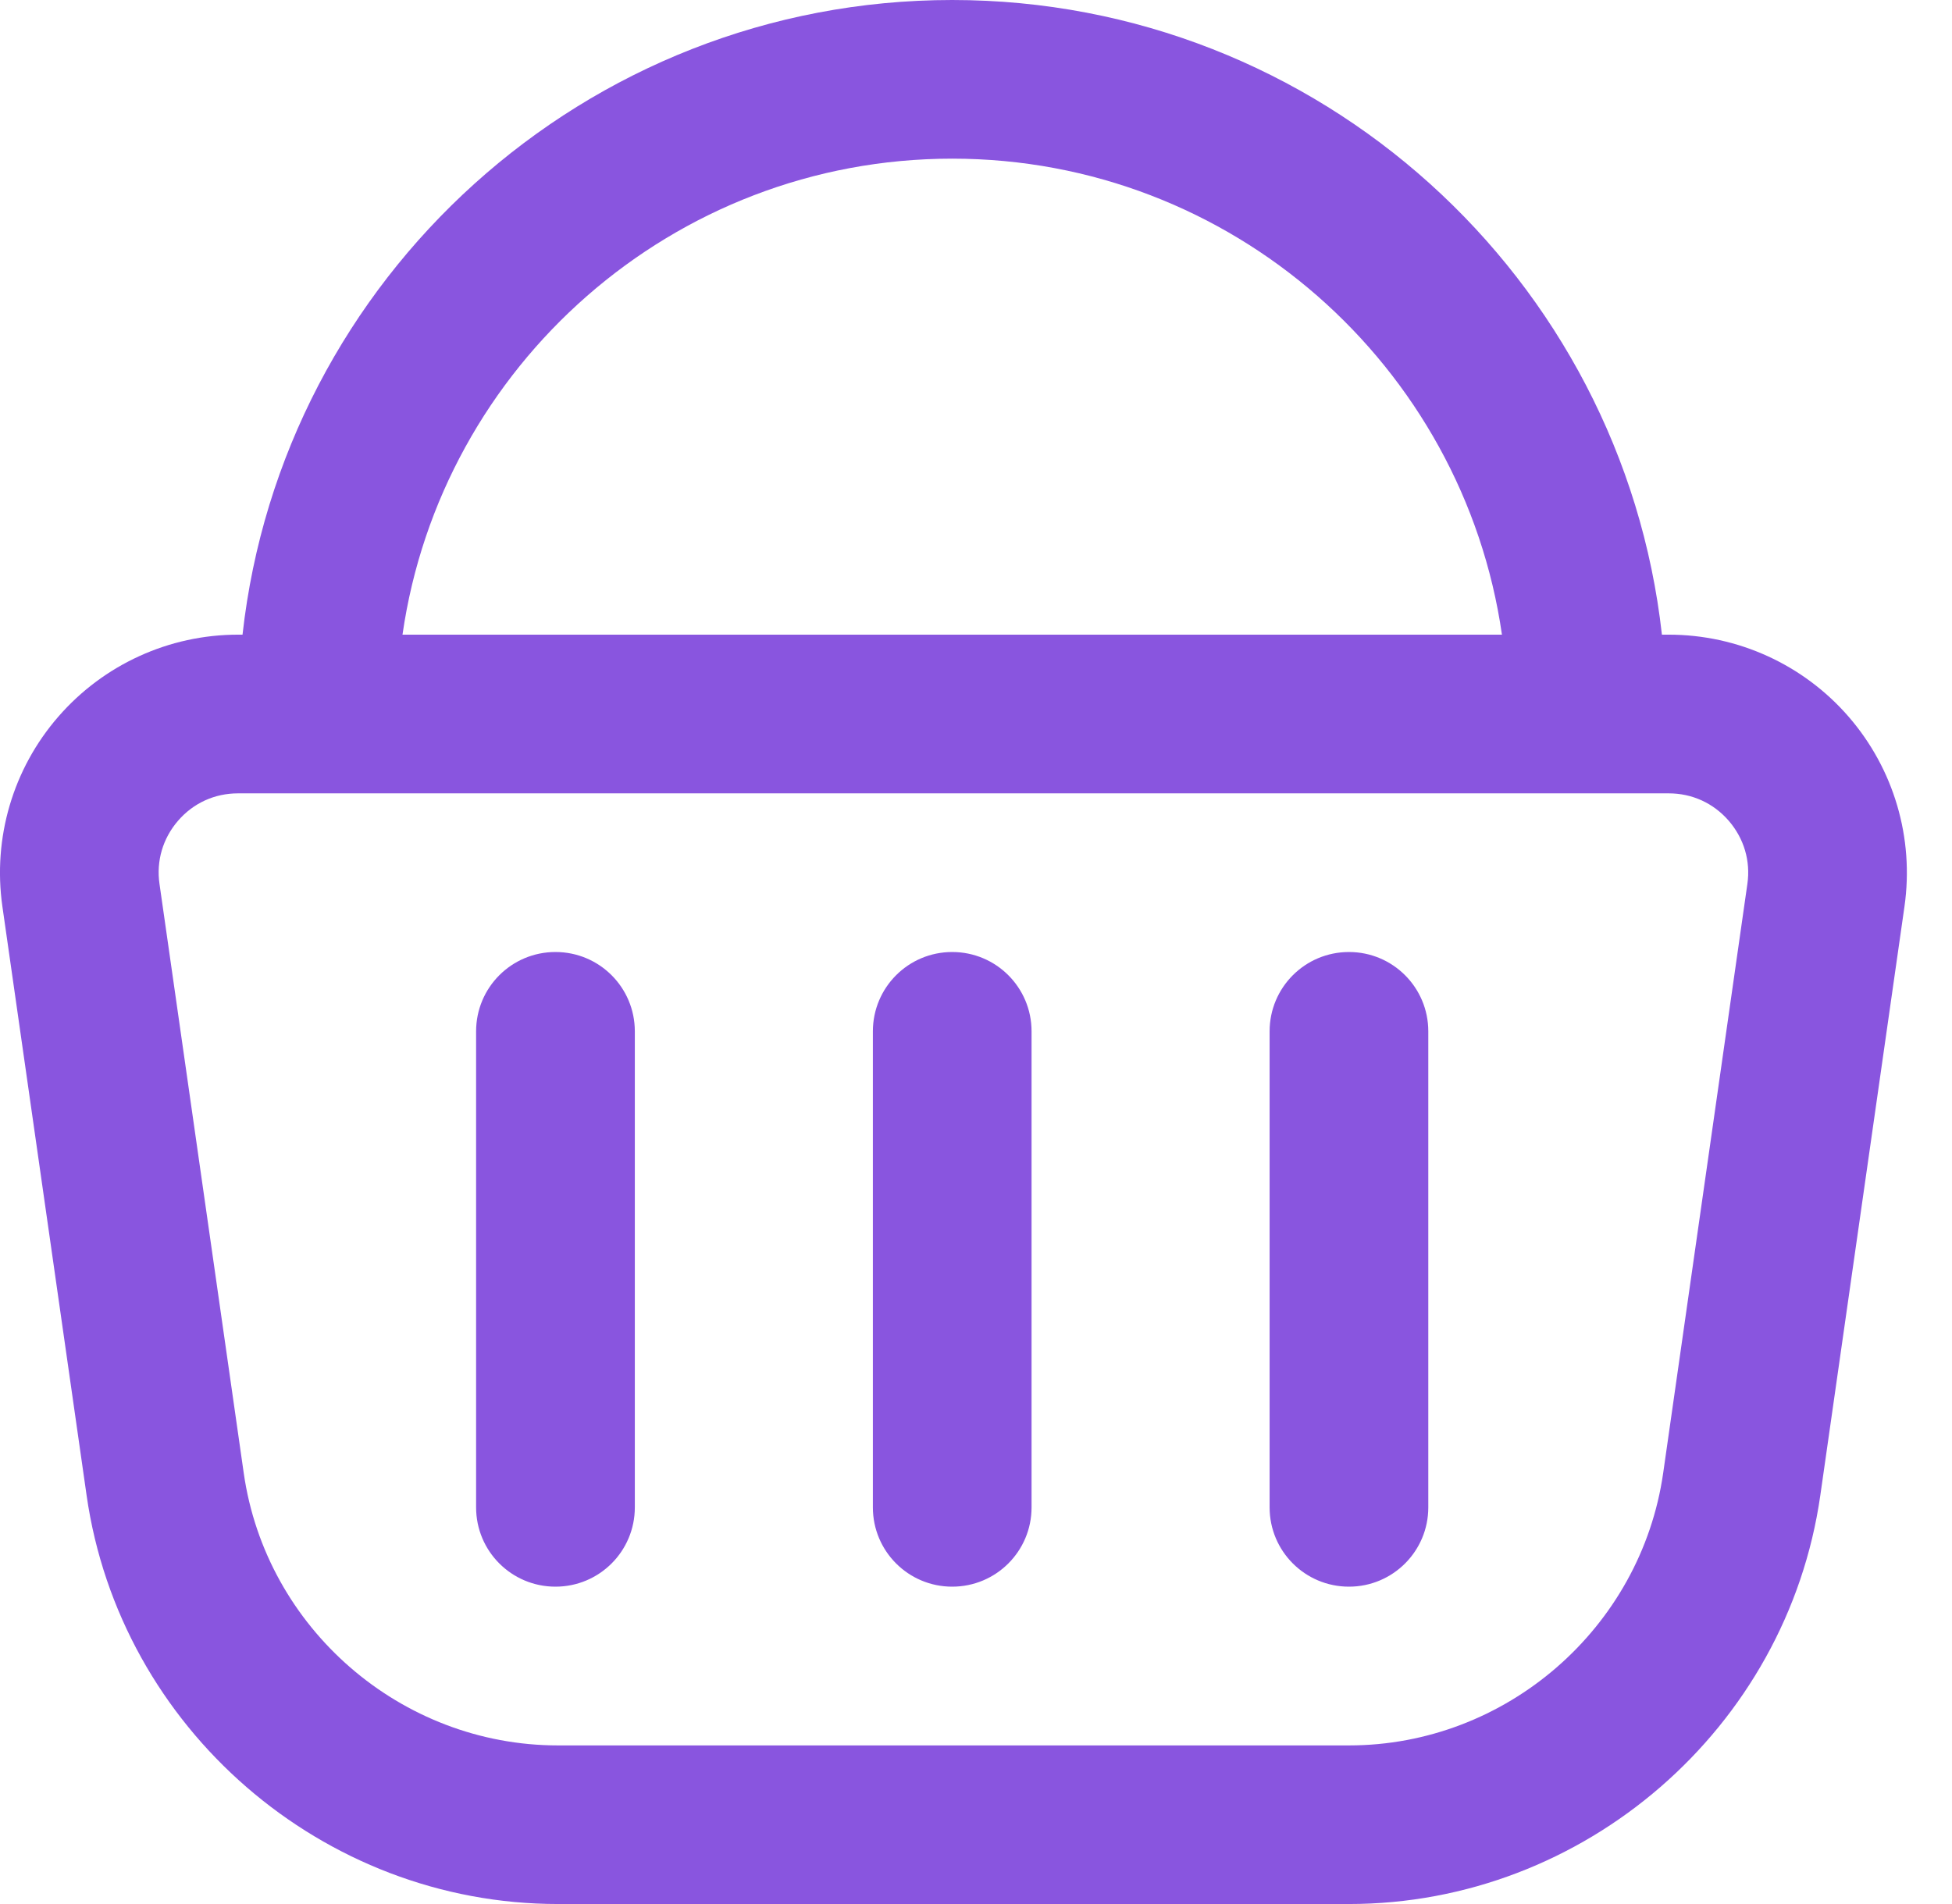 <svg width="41" height="40" viewBox="0 0 41 40" fill="none" xmlns="http://www.w3.org/2000/svg">
<path d="M38.829 15.057C37.879 13.962 36.502 13.333 35.05 13.333H34.907C34.075 5.843 27.709 0 20 0C12.292 0 5.925 5.843 5.094 13.333H5C3.55 13.333 2.175 13.962 1.224 15.057C0.272 16.152 -0.155 17.603 0.05 19.042L1.819 31.415C2.519 36.31 6.775 40 11.719 40H28.334C33.277 40 37.534 36.308 38.234 31.415L40.002 19.042C40.207 17.605 39.779 16.153 38.829 15.057ZM20 3.333C25.867 3.333 30.735 7.688 31.547 13.333H8.454C9.265 7.688 14.134 3.333 20 3.333ZM36.702 18.57L34.934 30.943C34.467 34.207 31.63 36.668 28.334 36.668H11.719C8.42 36.668 5.584 34.207 5.119 30.943L3.35 18.57C3.28 18.085 3.42 17.613 3.74 17.242C4.062 16.87 4.509 16.667 4.999 16.667H35.05C35.54 16.667 35.987 16.87 36.31 17.242C36.63 17.613 36.772 18.085 36.702 18.57ZM21.667 21.667V31.667C21.667 32.588 20.922 33.333 20 33.333C19.079 33.333 18.334 32.588 18.334 31.667V21.667C18.334 20.745 19.079 20 20 20C20.922 20 21.667 20.745 21.667 21.667ZM30 21.667V31.667C30 32.588 29.255 33.333 28.334 33.333C27.412 33.333 26.667 32.588 26.667 31.667V21.667C26.667 20.745 27.412 20 28.334 20C29.255 20 30 20.745 30 21.667ZM13.334 21.667V31.667C13.334 32.588 12.589 33.333 11.667 33.333C10.745 33.333 10 32.588 10 31.667V21.667C10 20.745 10.745 20 11.667 20C12.589 20 13.334 20.745 13.334 21.667Z" fill="#8955DF"/>
</svg>
